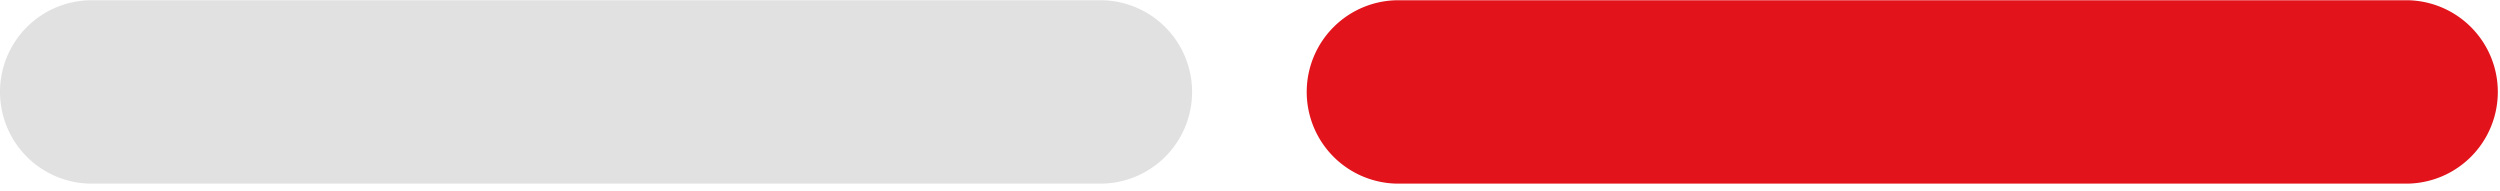 <svg xmlns="http://www.w3.org/2000/svg" fill="none" viewBox="0 0 236 18"><path fill="#E1E1E1" d="M0 8.679A8.656 8.656 0 0 1 8.656.022h95.22a8.656 8.656 0 0 1 8.656 8.657 8.656 8.656 0 0 1-8.656 8.656H8.656A8.656 8.656 0 0 1 0 8.68Z"/><path fill="#E2131B" d="M123.354 8.679A8.656 8.656 0 0 1 132.01.022h95.22a8.657 8.657 0 0 1 0 17.313h-95.22a8.656 8.656 0 0 1-8.656-8.656Z"/></svg>